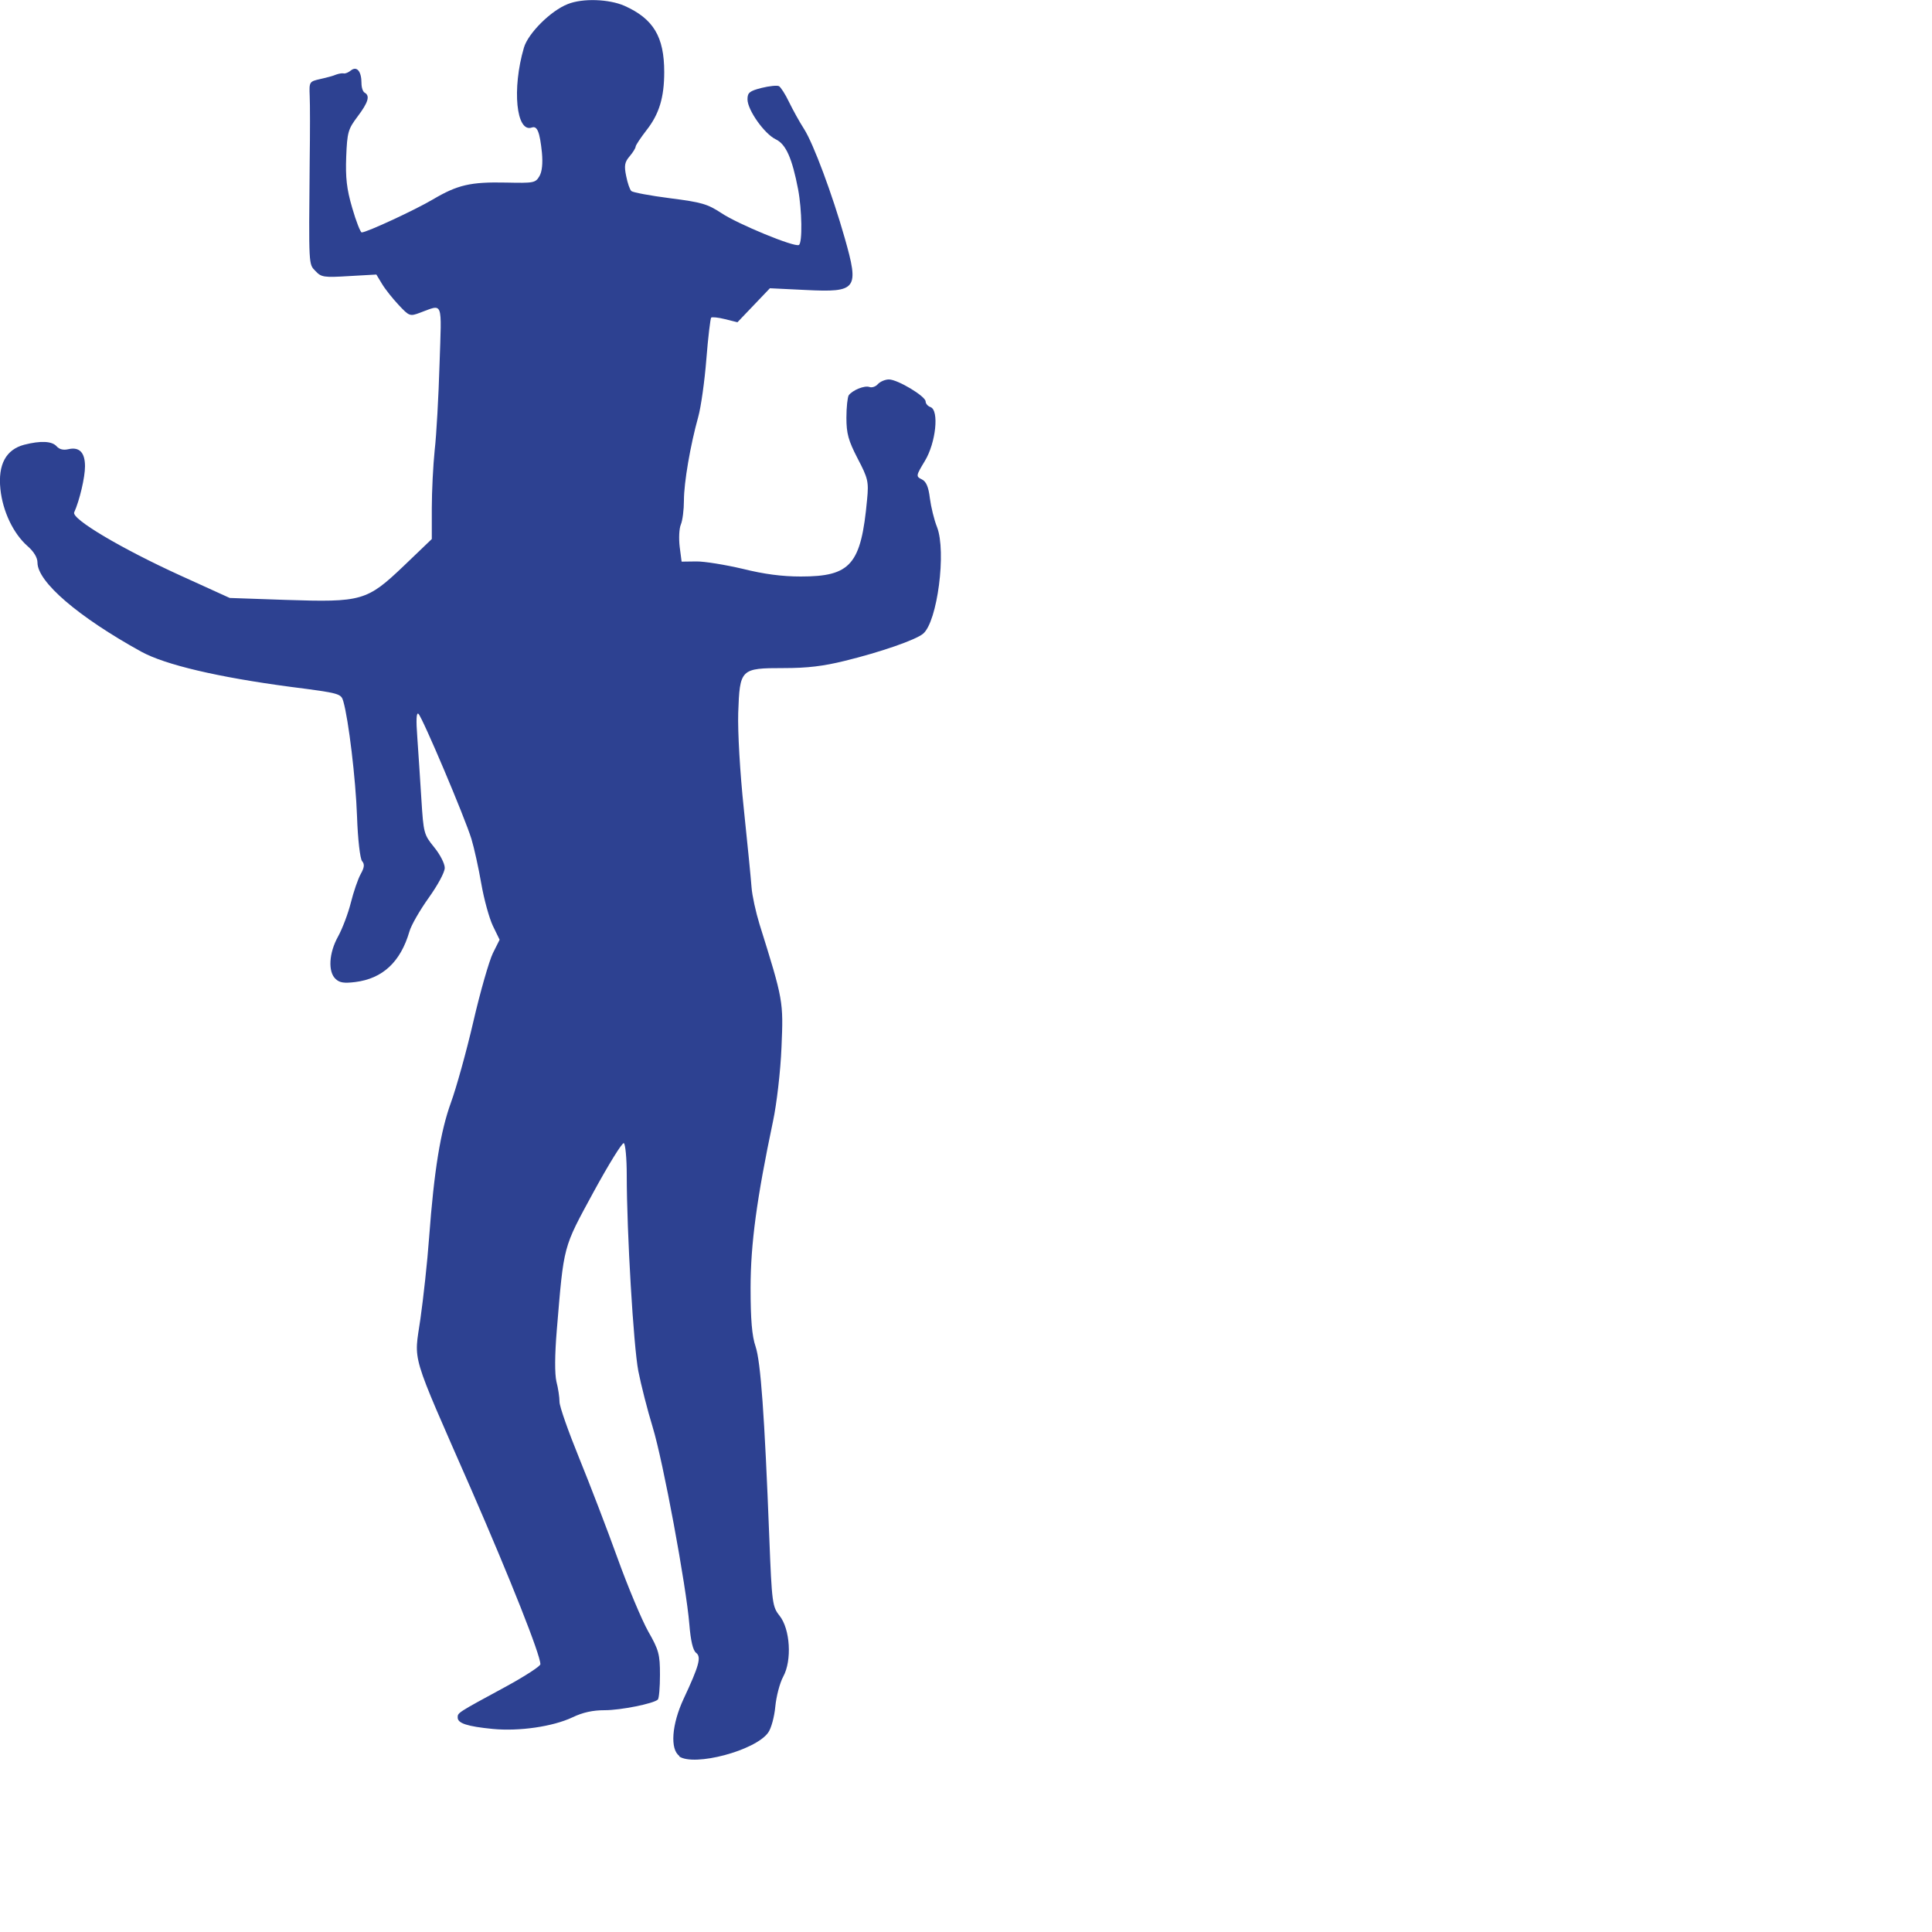 <?xml version="1.0" encoding="UTF-8" standalone="no"?>
<!-- Created with Inkscape (http://www.inkscape.org/) -->

<svg
   width="10mm"
   height="10mm"
   viewBox="0 0 10 10"
   version="1.1"
   id="svg5"
   inkscape:version="1.2.1 (9c6d41e410, 2022-07-14)"
   sodipodi:docname="bonhomme7.svg"
   xmlns:inkscape="http://www.inkscape.org/namespaces/inkscape"
   xmlns:sodipodi="http://sodipodi.sourceforge.net/DTD/sodipodi-0.dtd"
   xmlns="http://www.w3.org/2000/svg"
   xmlns:svg="http://www.w3.org/2000/svg">
  <sodipodi:namedview
     id="namedview7"
     pagecolor="#ffffff"
     bordercolor="#666666"
     borderopacity="1.0"
     inkscape:pageshadow="2"
     inkscape:pageopacity="0.0"
     inkscape:pagecheckerboard="0"
     inkscape:document-units="mm"
     showgrid="false"
     fit-margin-top="0"
     fit-margin-left="0"
     fit-margin-right="0"
     fit-margin-bottom="0"
     inkscape:zoom="1.2810466"
     inkscape:cx="75.719338"
     inkscape:cy="12.099482"
     inkscape:window-width="1920"
     inkscape:window-height="1001"
     inkscape:window-x="-9"
     inkscape:window-y="1341"
     inkscape:window-maximized="1"
     inkscape:current-layer="layer1"
     inkscape:showpageshadow="2"
     inkscape:deskcolor="#d1d1d1" />
  <defs
     id="defs2" />
  <g
     inkscape:label="Calque 1"
     inkscape:groupmode="layer"
     id="layer1"
     transform="translate(-74.224,-97)">
    <path
       style="fill:#2d4191;fill-opacity:1;stroke-width:0.016"
       d="m 77.741,106.089 c -0.05,-0.034 -0.04,-0.164 0.021,-0.295 0.081,-0.173 0.093,-0.218 0.065,-0.239 -0.016,-0.012 -0.028,-0.061 -0.035,-0.148 -0.016,-0.197 -0.135,-0.841 -0.19,-1.021 -0.027,-0.088 -0.06,-0.218 -0.074,-0.289 -0.025,-0.129 -0.06,-0.719 -0.06,-1.016 0,-0.085 -0.007,-0.159 -0.015,-0.164 -0.008,-0.005 -0.079,0.11 -0.158,0.255 -0.158,0.291 -0.152,0.268 -0.189,0.712 -0.011,0.132 -0.011,0.227 -0.002,0.267 0.009,0.034 0.016,0.081 0.016,0.105 0,0.024 0.046,0.154 0.101,0.289 0.055,0.135 0.145,0.369 0.199,0.519 0.054,0.15 0.126,0.321 0.159,0.38 0.055,0.096 0.061,0.119 0.061,0.225 0,0.065 -0.005,0.122 -0.011,0.128 -0.023,0.021 -0.192,0.055 -0.275,0.055 -0.061,-4e-5 -0.113,0.011 -0.167,0.037 -0.102,0.048 -0.276,0.073 -0.412,0.06 -0.132,-0.013 -0.182,-0.029 -0.182,-0.059 0,-0.025 -0.004,-0.023 0.251,-0.161 0.097,-0.053 0.177,-0.105 0.177,-0.115 0,-0.049 -0.155,-0.439 -0.358,-0.905 -0.32,-0.73 -0.296,-0.652 -0.263,-0.882 0.015,-0.106 0.036,-0.295 0.045,-0.421 0.026,-0.35 0.059,-0.55 0.113,-0.699 0.027,-0.074 0.08,-0.263 0.116,-0.419 0.036,-0.156 0.082,-0.315 0.101,-0.354 l 0.035,-0.07 -0.035,-0.072 c -0.019,-0.04 -0.046,-0.138 -0.06,-0.219 -0.014,-0.081 -0.037,-0.185 -0.051,-0.231 -0.034,-0.111 -0.253,-0.628 -0.274,-0.647 -0.011,-0.01 -0.013,0.031 -0.006,0.122 0.005,0.075 0.015,0.219 0.021,0.319 0.011,0.176 0.013,0.184 0.066,0.249 0.031,0.038 0.055,0.085 0.055,0.107 0,0.023 -0.036,0.089 -0.083,0.155 -0.045,0.063 -0.091,0.142 -0.1,0.175 -0.046,0.157 -0.138,0.243 -0.28,0.261 -0.058,0.007 -0.081,0.004 -0.102,-0.016 -0.04,-0.037 -0.035,-0.134 0.013,-0.22 0.022,-0.04 0.052,-0.119 0.066,-0.175 0.014,-0.056 0.037,-0.123 0.051,-0.148 0.019,-0.034 0.021,-0.051 0.007,-0.067 -0.01,-0.012 -0.022,-0.111 -0.026,-0.231 -0.007,-0.196 -0.044,-0.502 -0.071,-0.596 -0.012,-0.04 -0.016,-0.042 -0.274,-0.075 -0.376,-0.05 -0.648,-0.114 -0.772,-0.182 -0.326,-0.18 -0.537,-0.361 -0.537,-0.461 0,-0.026 -0.019,-0.057 -0.051,-0.085 -0.074,-0.065 -0.129,-0.18 -0.141,-0.296 -0.013,-0.127 0.029,-0.204 0.123,-0.229 0.086,-0.022 0.144,-0.019 0.168,0.008 0.014,0.016 0.035,0.021 0.061,0.015 0.057,-0.013 0.086,0.017 0.086,0.089 0,0.056 -0.028,0.176 -0.056,0.238 -0.015,0.034 0.245,0.188 0.55,0.327 l 0.255,0.116 0.288,0.01 c 0.397,0.013 0.422,0.006 0.614,-0.177 l 0.144,-0.138 v -0.16 c 0,-0.088 0.007,-0.224 0.015,-0.301 0.009,-0.077 0.02,-0.277 0.025,-0.443 0.011,-0.337 0.021,-0.312 -0.102,-0.267 -0.051,0.019 -0.055,0.018 -0.11,-0.041 -0.031,-0.033 -0.07,-0.082 -0.086,-0.109 l -0.029,-0.048 -0.141,0.008 c -0.131,0.008 -0.144,0.006 -0.174,-0.026 -0.036,-0.037 -0.035,-0.02 -0.03,-0.572 0.002,-0.142 0.002,-0.293 0,-0.334 -0.003,-0.074 -0.002,-0.075 0.055,-0.088 0.032,-0.007 0.069,-0.017 0.082,-0.023 0.014,-0.005 0.031,-0.008 0.039,-0.006 0.008,0.002 0.025,-0.005 0.038,-0.016 0.03,-0.023 0.054,0.005 0.054,0.066 0,0.023 0.007,0.045 0.017,0.05 0.028,0.016 0.018,0.05 -0.037,0.123 -0.049,0.065 -0.054,0.081 -0.059,0.208 -0.004,0.108 0.002,0.166 0.031,0.265 0.02,0.07 0.043,0.127 0.049,0.127 0.026,0 0.276,-0.116 0.369,-0.171 0.127,-0.075 0.194,-0.091 0.378,-0.087 0.144,0.003 0.152,0.002 0.173,-0.033 0.014,-0.024 0.018,-0.067 0.013,-0.122 -0.011,-0.106 -0.024,-0.14 -0.052,-0.13 -0.081,0.029 -0.104,-0.2 -0.041,-0.414 0.022,-0.074 0.139,-0.191 0.227,-0.225 0.077,-0.031 0.213,-0.026 0.293,0.009 0.15,0.067 0.206,0.16 0.206,0.343 -1.8e-5,0.131 -0.026,0.217 -0.091,0.3 -0.031,0.04 -0.057,0.079 -0.057,0.086 0,0.007 -0.014,0.03 -0.031,0.05 -0.026,0.03 -0.029,0.049 -0.018,0.102 0.007,0.036 0.019,0.071 0.027,0.078 0.008,0.007 0.098,0.024 0.2,0.037 0.165,0.021 0.194,0.03 0.266,0.077 0.085,0.057 0.379,0.178 0.401,0.165 0.019,-0.011 0.016,-0.182 -0.004,-0.288 -0.031,-0.161 -0.063,-0.234 -0.116,-0.259 -0.058,-0.028 -0.146,-0.151 -0.146,-0.207 0,-0.034 0.01,-0.043 0.073,-0.059 0.04,-0.01 0.081,-0.014 0.09,-0.009 0.009,0.005 0.033,0.042 0.052,0.082 0.019,0.039 0.054,0.103 0.078,0.14 0.048,0.075 0.146,0.338 0.21,0.563 0.076,0.267 0.064,0.283 -0.201,0.27 l -0.186,-0.009 -0.084,0.088 -0.084,0.088 -0.064,-0.016 c -0.035,-0.009 -0.068,-0.012 -0.072,-0.008 -0.004,0.004 -0.016,0.101 -0.025,0.216 -0.009,0.114 -0.028,0.248 -0.042,0.298 -0.041,0.147 -0.074,0.34 -0.074,0.432 -2.6e-5,0.048 -0.007,0.104 -0.016,0.125 -0.009,0.021 -0.011,0.073 -0.006,0.115 l 0.01,0.077 0.076,-0.001 c 0.042,-5.58e-4 0.149,0.017 0.239,0.038 0.113,0.028 0.205,0.04 0.302,0.04 0.259,0 0.312,-0.062 0.343,-0.398 0.009,-0.093 0.005,-0.11 -0.049,-0.213 -0.048,-0.093 -0.058,-0.129 -0.058,-0.211 0,-0.055 0.006,-0.107 0.012,-0.116 0.02,-0.027 0.082,-0.052 0.107,-0.043 0.013,0.005 0.033,-0.002 0.044,-0.015 0.012,-0.013 0.038,-0.024 0.057,-0.024 0.045,0 0.19,0.087 0.19,0.114 0,0.011 0.011,0.024 0.025,0.029 0.046,0.016 0.028,0.185 -0.029,0.279 -0.046,0.076 -0.047,0.08 -0.016,0.095 0.023,0.011 0.035,0.039 0.042,0.098 0.006,0.045 0.022,0.112 0.037,0.149 0.049,0.126 0.002,0.49 -0.072,0.552 -0.038,0.032 -0.219,0.095 -0.407,0.141 -0.11,0.027 -0.191,0.037 -0.315,0.037 -0.223,4e-5 -0.227,0.004 -0.235,0.232 -0.003,0.097 0.009,0.308 0.029,0.497 0.019,0.181 0.037,0.364 0.04,0.406 0.003,0.042 0.022,0.128 0.041,0.19 0.124,0.396 0.124,0.399 0.114,0.638 -0.005,0.123 -0.025,0.294 -0.044,0.383 -0.084,0.399 -0.116,0.634 -0.116,0.863 0,0.161 0.007,0.249 0.026,0.303 0.026,0.079 0.046,0.347 0.071,0.992 0.013,0.335 0.016,0.355 0.053,0.401 0.055,0.069 0.065,0.231 0.019,0.315 -0.018,0.033 -0.036,0.103 -0.041,0.155 -0.005,0.053 -0.021,0.113 -0.037,0.135 -0.066,0.093 -0.383,0.177 -0.461,0.123 z"
       id="path3051"
       inkscape:export-filename="C:\Users\AGGREGO-TECH\Desktop\footerEpe.png"
       inkscape:export-xdpi="96"
       inkscape:export-ydpi="96" />
  </g>
</svg>
